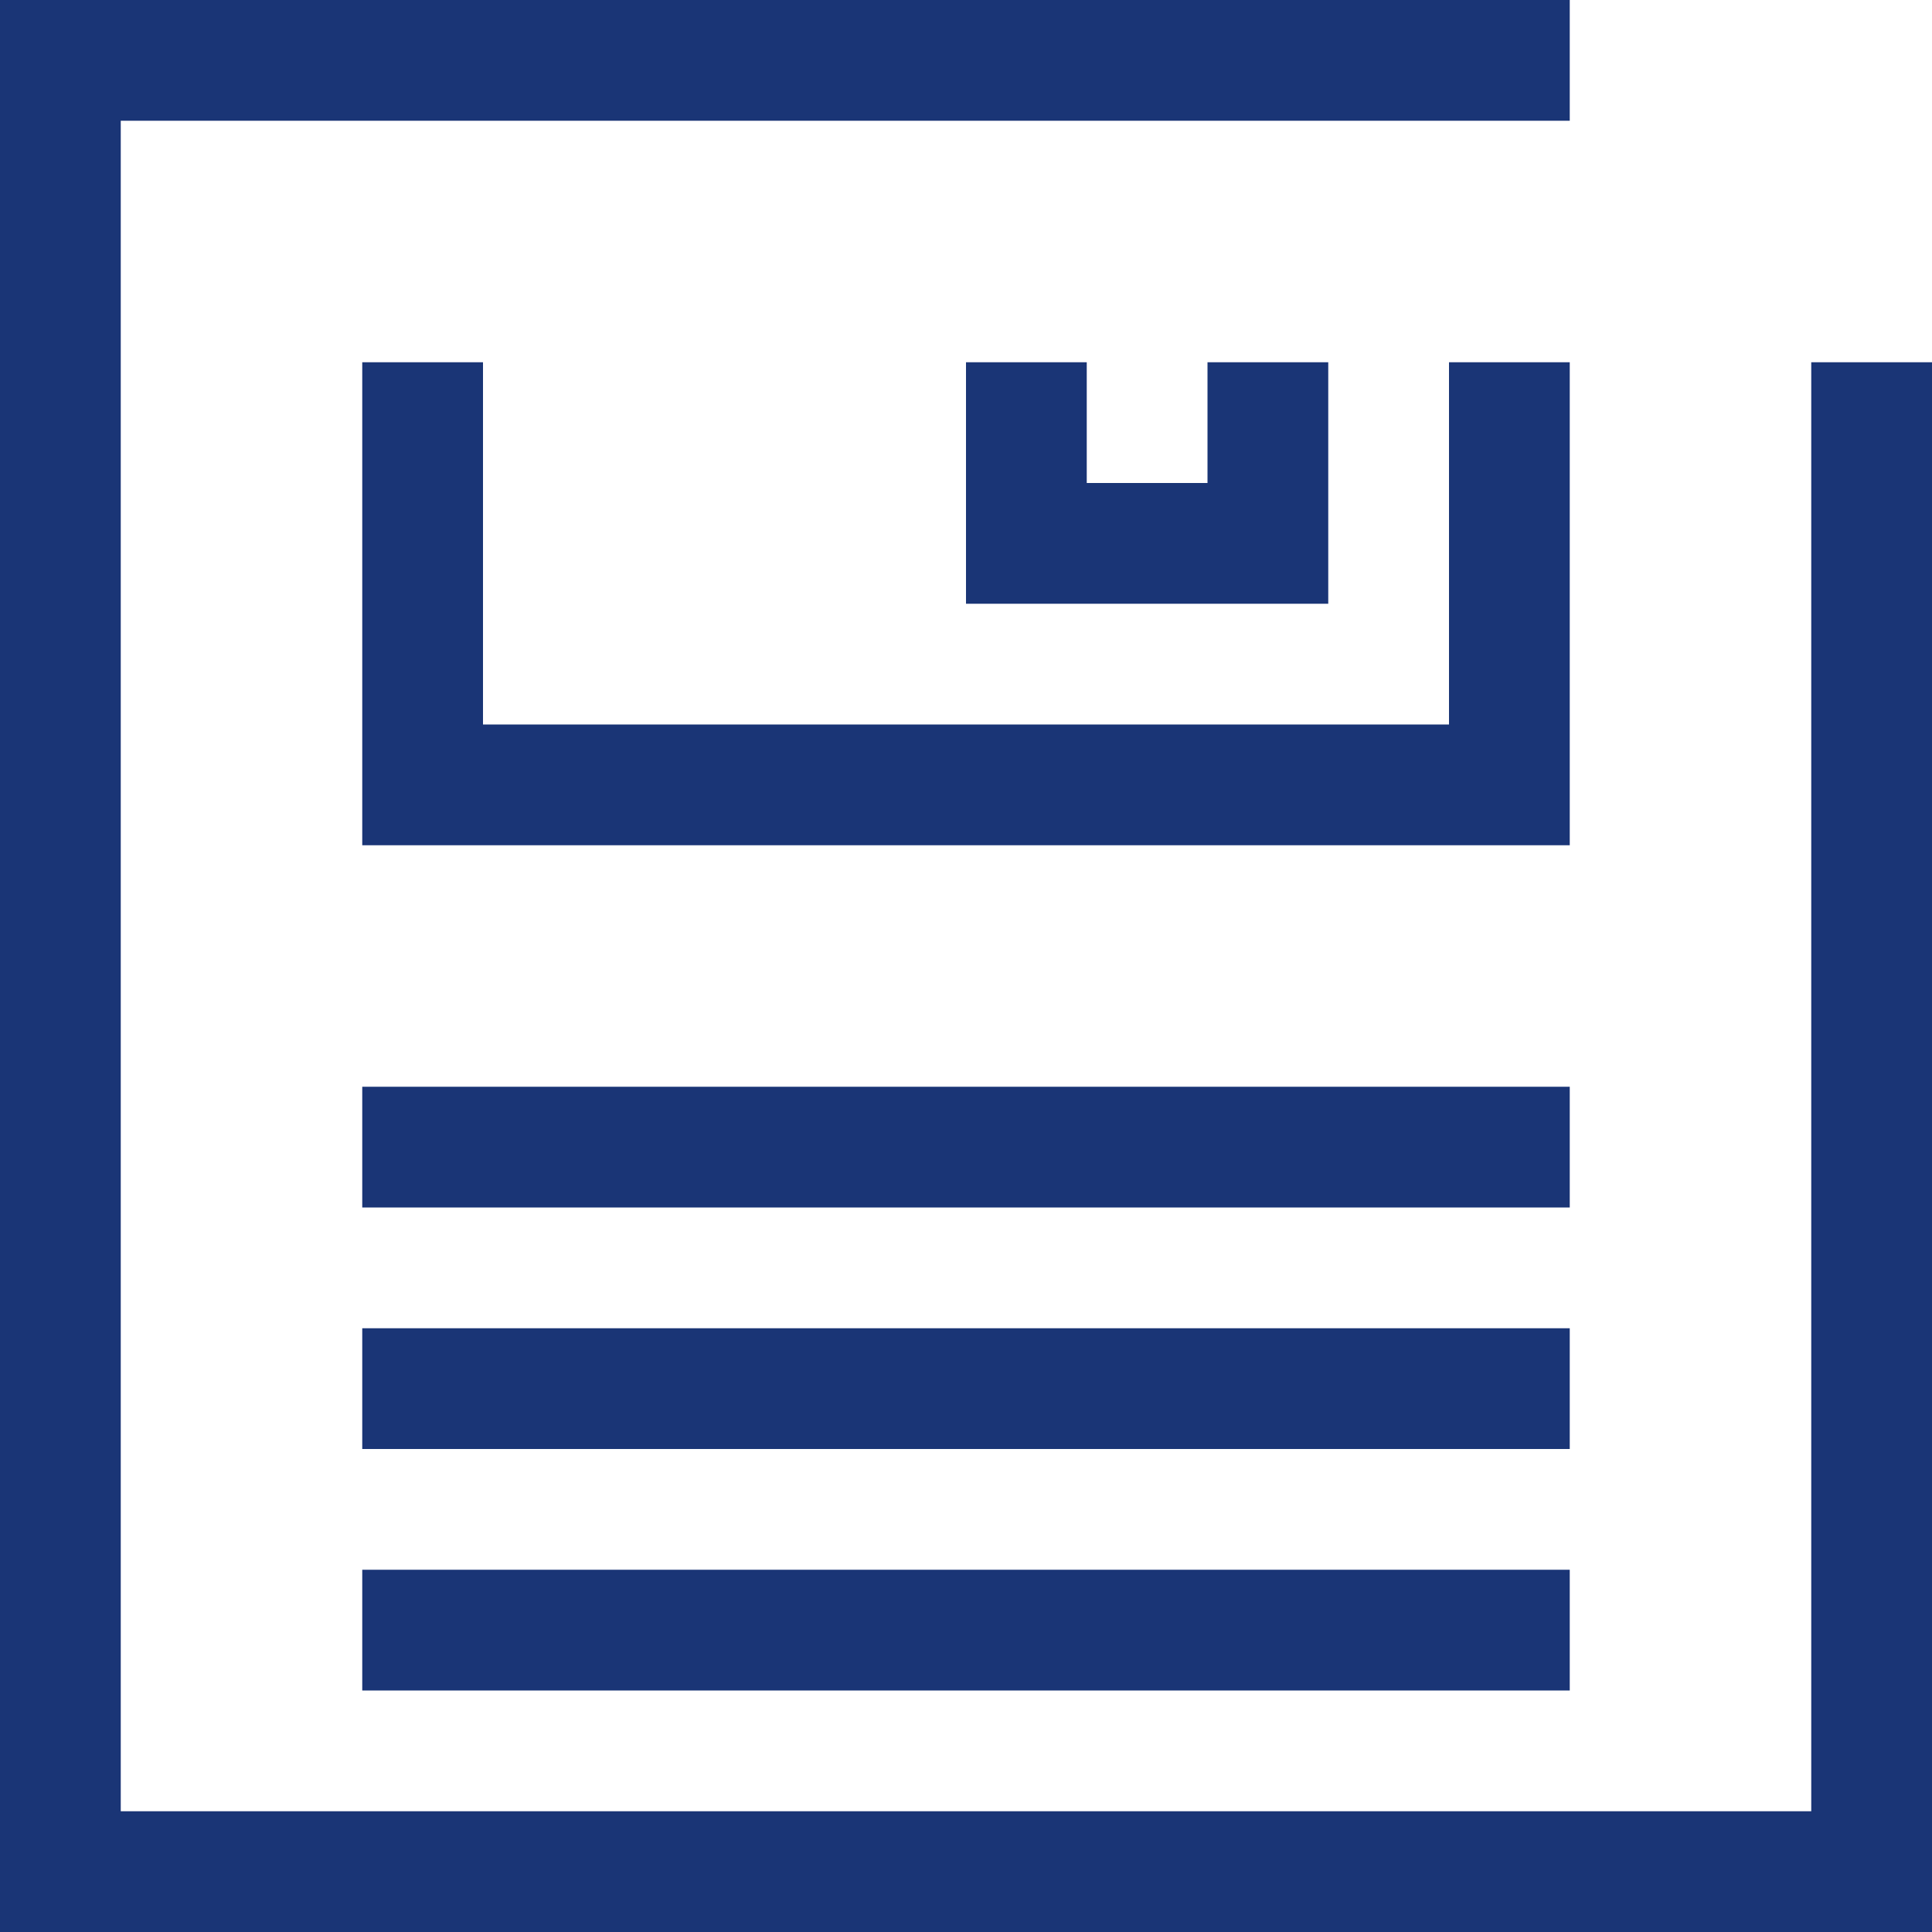 <?xml version="1.0" encoding="utf-8"?>
<!-- Generator: Adobe Illustrator 21.1.0, SVG Export Plug-In . SVG Version: 6.00 Build 0)  -->
<svg version="1.0" id="Layer_1" xmlns="http://www.w3.org/2000/svg" xmlns:xlink="http://www.w3.org/1999/xlink" x="0px" y="0px"
	 viewBox="0 0 32 32" style="enable-background:new 0 0 32 32;" xml:space="preserve">
<style type="text/css">
	.st0{fill:#1a3576;}
</style>
<g>
	<g>
		<path class="st0" d="M26,6h-2v6H8V6H6v8h20V6z M16,6v4h6V6h-2v2h-2V6H16z M30,6v24H2V2h24V0H0v32h32V6H30z M26,18H6v2h20V18z
			 M26,22H6v2h20V22z M6,28h20v-2H6V28z"/>
	</g>
</g>
</svg>
